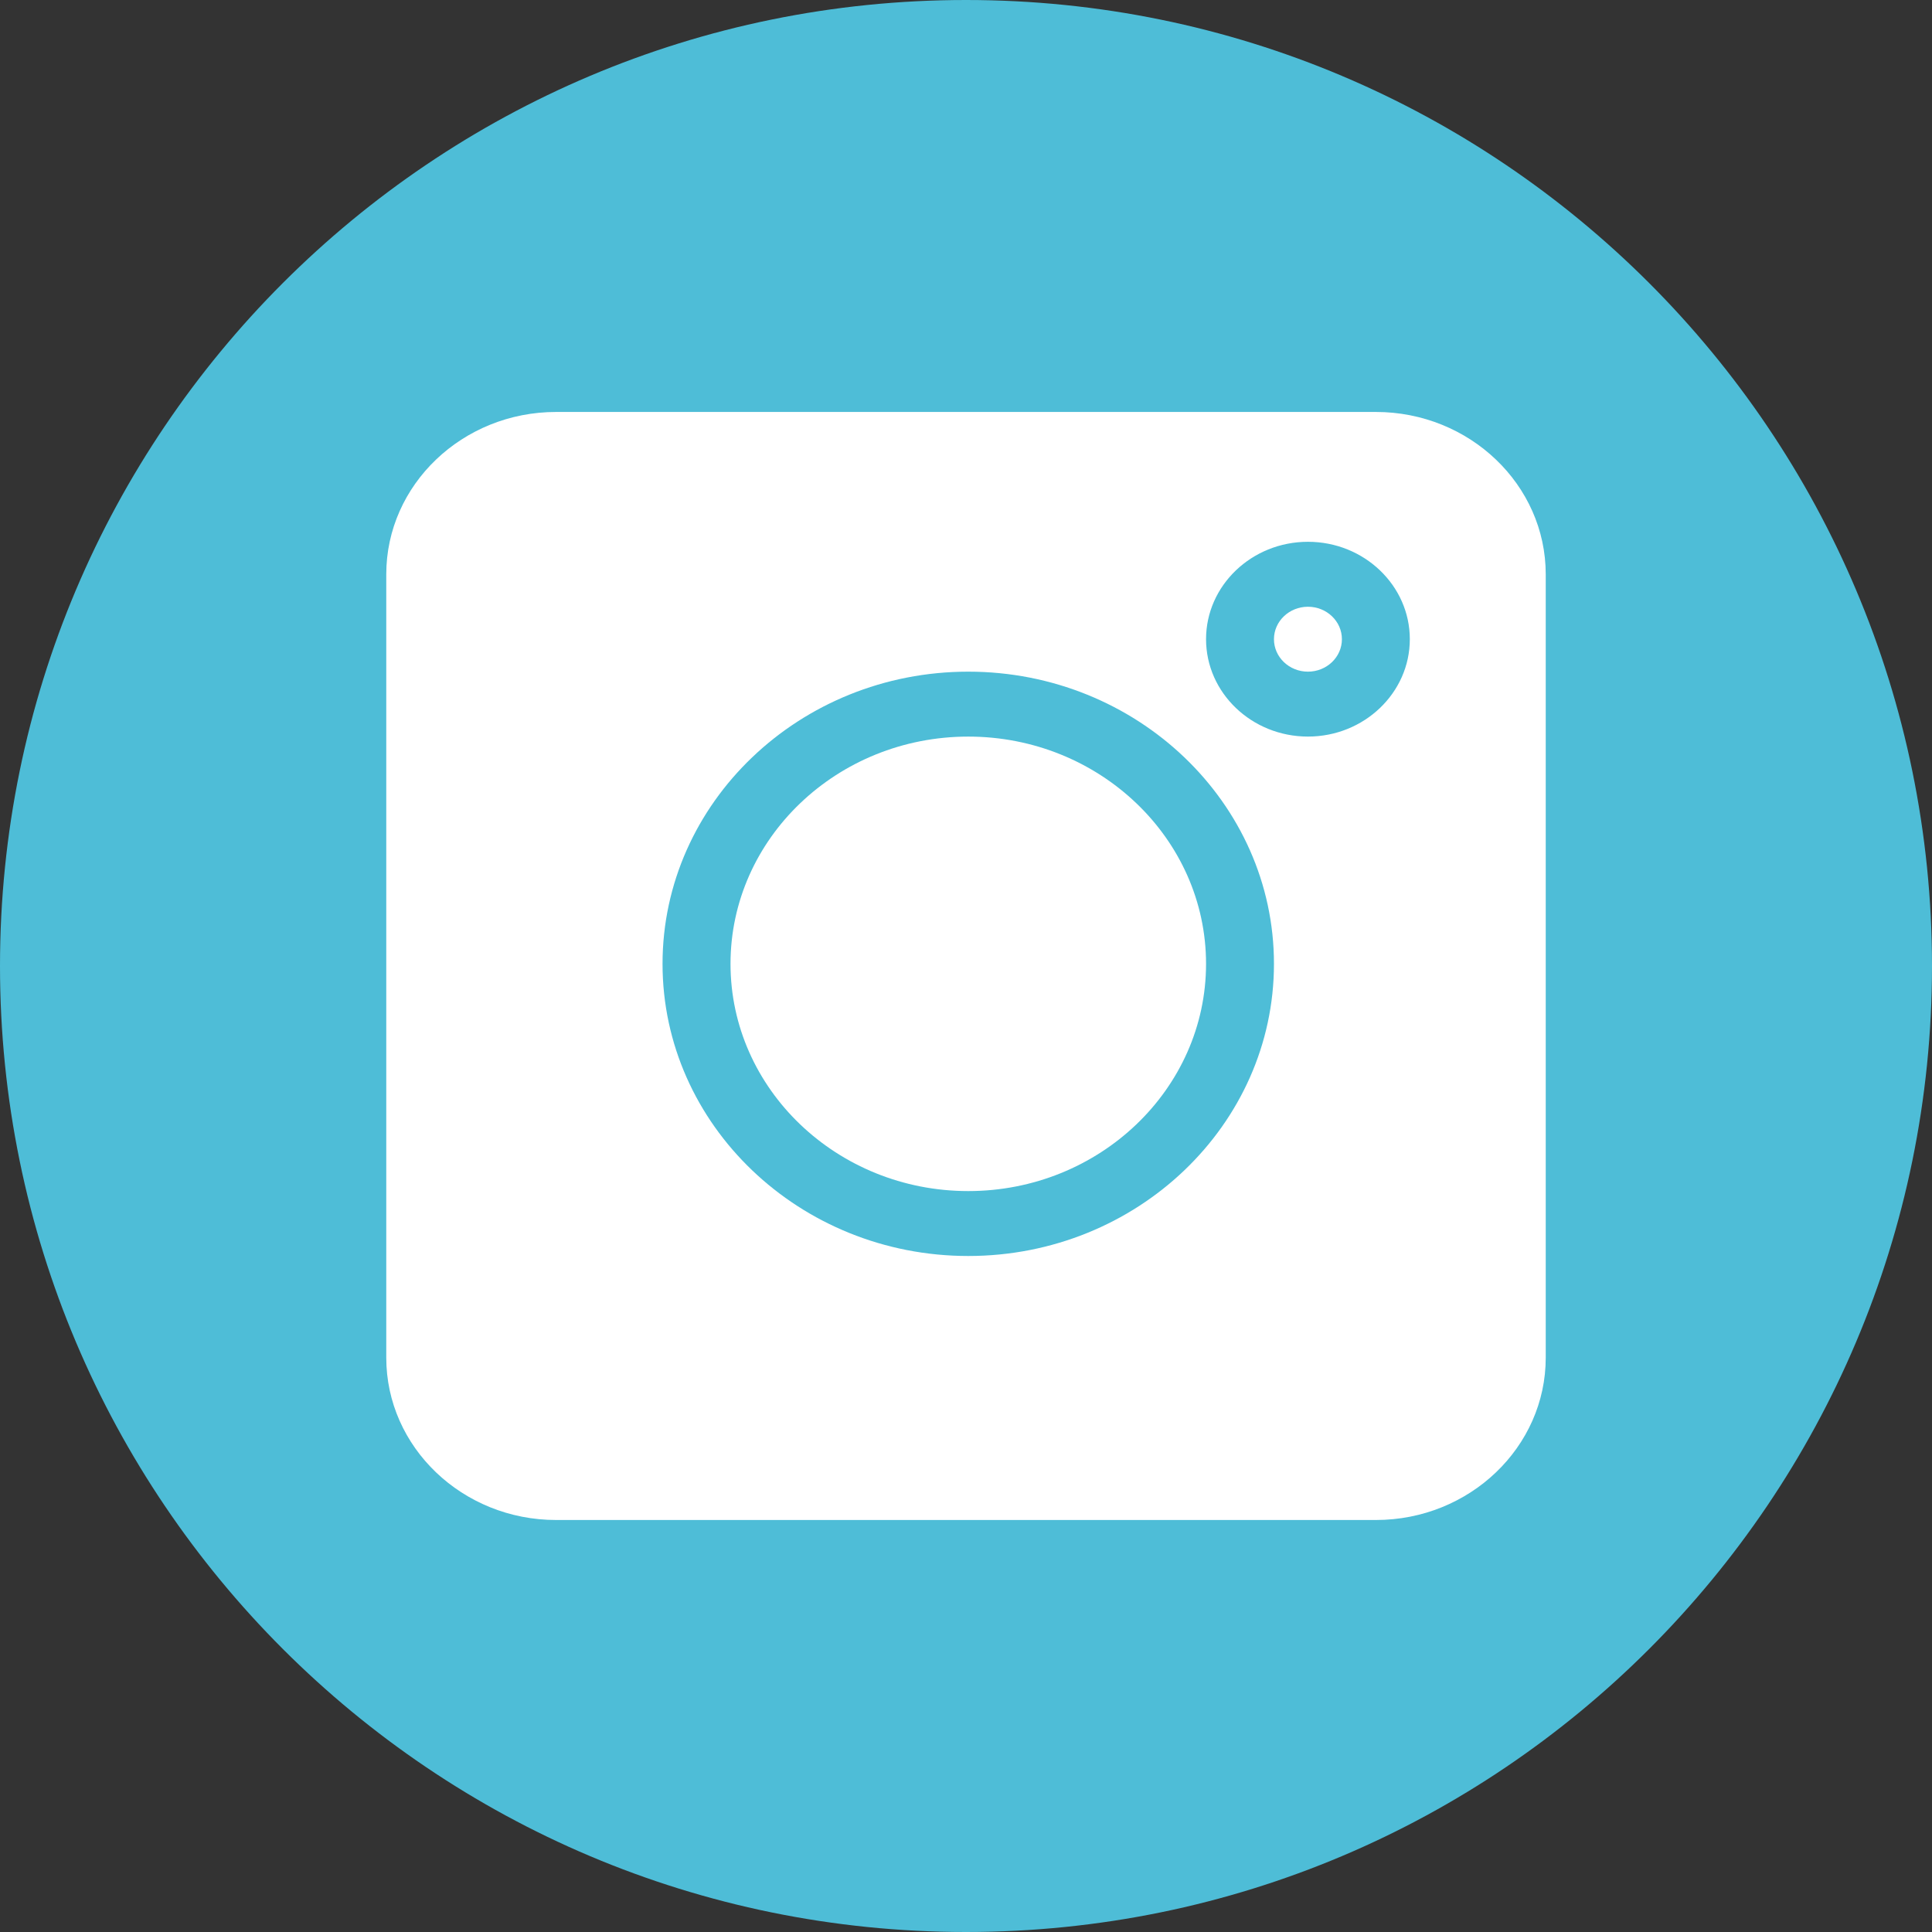 <?xml version="1.0" encoding="utf-8"?>
<!-- Generator: Adobe Illustrator 12.0.0, SVG Export Plug-In . SVG Version: 6.00 Build 51448)  -->
<!DOCTYPE svg PUBLIC "-//W3C//DTD SVG 1.1//EN" "http://www.w3.org/Graphics/SVG/1.1/DTD/svg11.dtd">
<svg  version="1.1" id="Layer_1" xmlns="http://www.w3.org/2000/svg" xmlns:xlink="http://www.w3.org/1999/xlink" width="100" height="100" viewBox="0 0 100 100"
	 overflow="visible" enable-background="new 0 0 100 100" xml:space="preserve">
<rect x="0" y="0" width="100" height="100" fill="#333333" stroke="none"/>
<path fill="#4EBDD7" d="M50,100c27.615,0,50-22.385,50-50c0-27.613-22.385-50-50-50C22.386,0,0,22.387,0,50
	C0,77.615,22.386,100,50,100"/>
<path fill="#FFFFFF" d="M67.699,38.125c-2.909,0-5.274-2.262-5.274-5.041s2.365-5.041,5.274-5.041c2.908,0,5.273,2.262,5.273,5.041
	S70.607,38.125,67.699,38.125 M50.117,65.01c-8.725,0-15.824-6.782-15.824-15.122c0-8.34,7.099-15.123,15.824-15.123
	c8.726,0,15.823,6.783,15.823,15.123C65.94,58.228,58.843,65.01,50.117,65.01 M71.216,21.323H28.784
	c-4.847,0-8.791,3.77-8.791,8.401v40.55c0,4.632,3.944,8.401,8.791,8.401h42.432c4.847,0,8.791-3.77,8.791-8.401v-40.55
	C80.007,25.093,76.063,21.323,71.216,21.323"/>
<path fill="#FFFFFF" d="M67.699,31.405c-0.97,0-1.759,0.753-1.759,1.68s0.789,1.68,1.759,1.68c0.971,0,1.758-0.753,1.758-1.68
	S68.67,31.405,67.699,31.405"/>
<path fill="#FFFFFF" d="M50.117,38.126c-6.786,0-12.306,5.277-12.306,11.762c0,6.484,5.52,11.762,12.306,11.762
	s12.308-5.277,12.308-11.762C62.425,43.403,56.903,38.126,50.117,38.126"/>
</svg>
